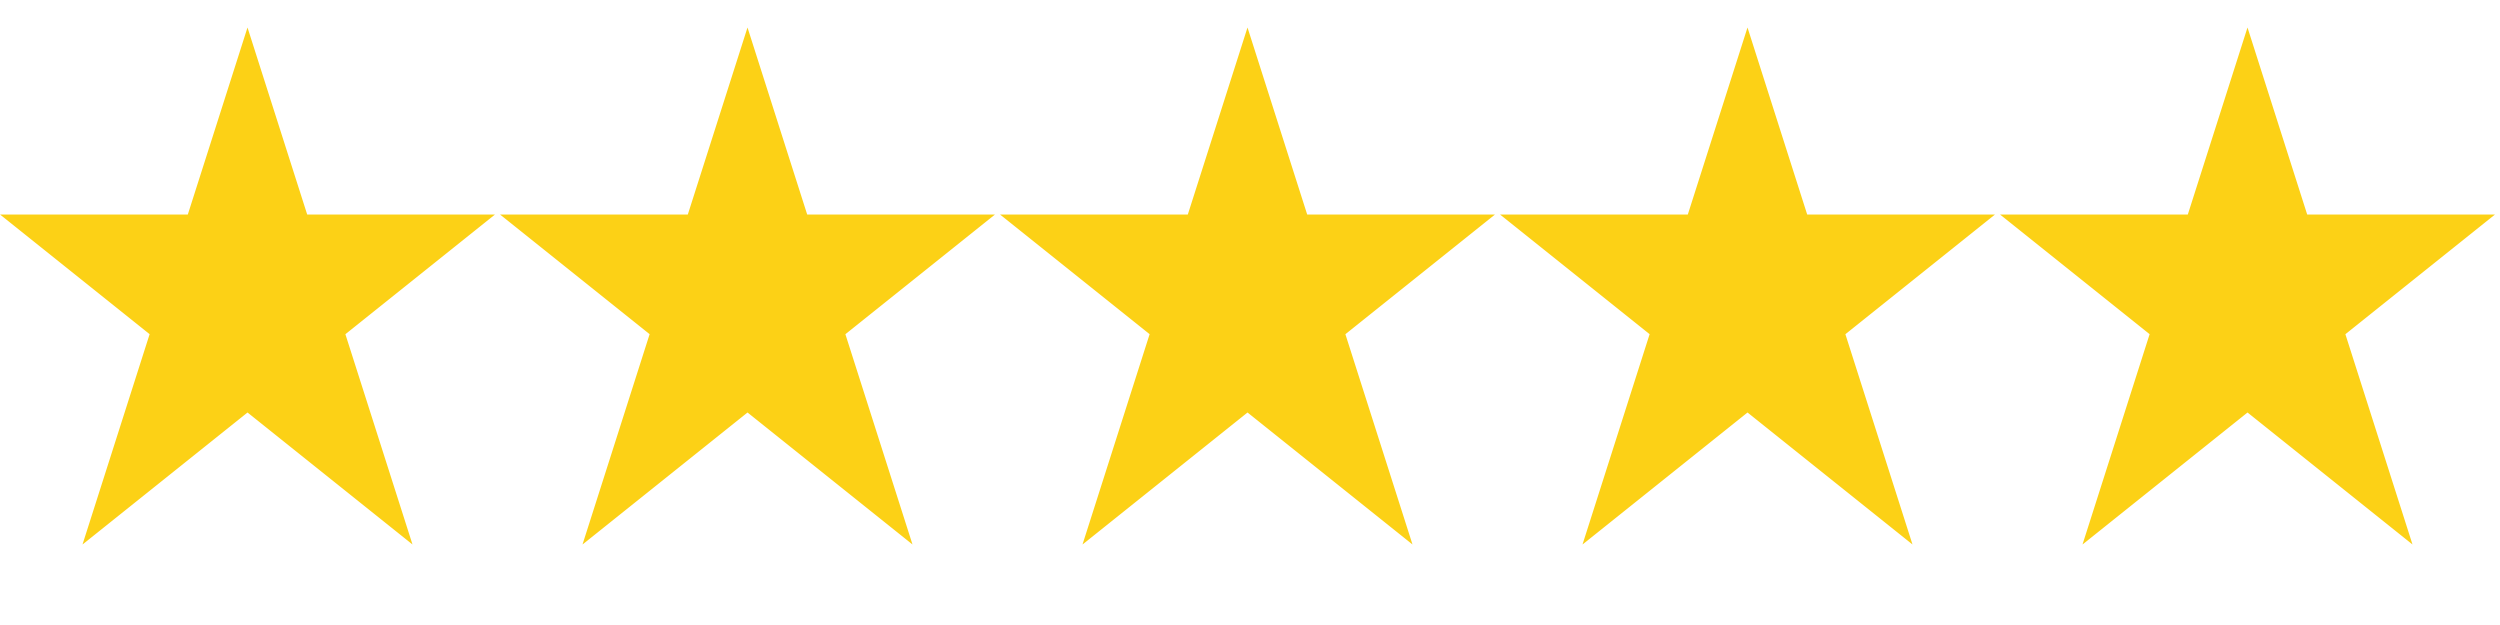 <svg xmlns="http://www.w3.org/2000/svg" height="25" width="100" data-rating="5">
    <polygon points="9.9, 1.1, 3.3, 21.78, 19.8, 8.58, 0, 8.58, 16.5, 21.78" fill="#fcd116"/>
    <polygon points="29.9, 1.1, 23.3, 21.78, 39.8, 8.58, 20, 8.58, 36.5, 21.78" fill="#fcd116"/>
    <polygon points="49.9, 1.1, 43.3, 21.78, 59.8, 8.58, 40, 8.58, 56.5, 21.78" fill="#fcd116"/>
    <polygon points="69.9, 1.1, 63.3, 21.78, 79.8, 8.58, 60, 8.58, 76.5, 21.78" fill="#fcd116"/>
    <polygon points="89.9, 1.1, 83.3, 21.78, 99.8, 8.58, 80, 8.58, 96.5, 21.78" fill="#fcd116"/>
</svg>
